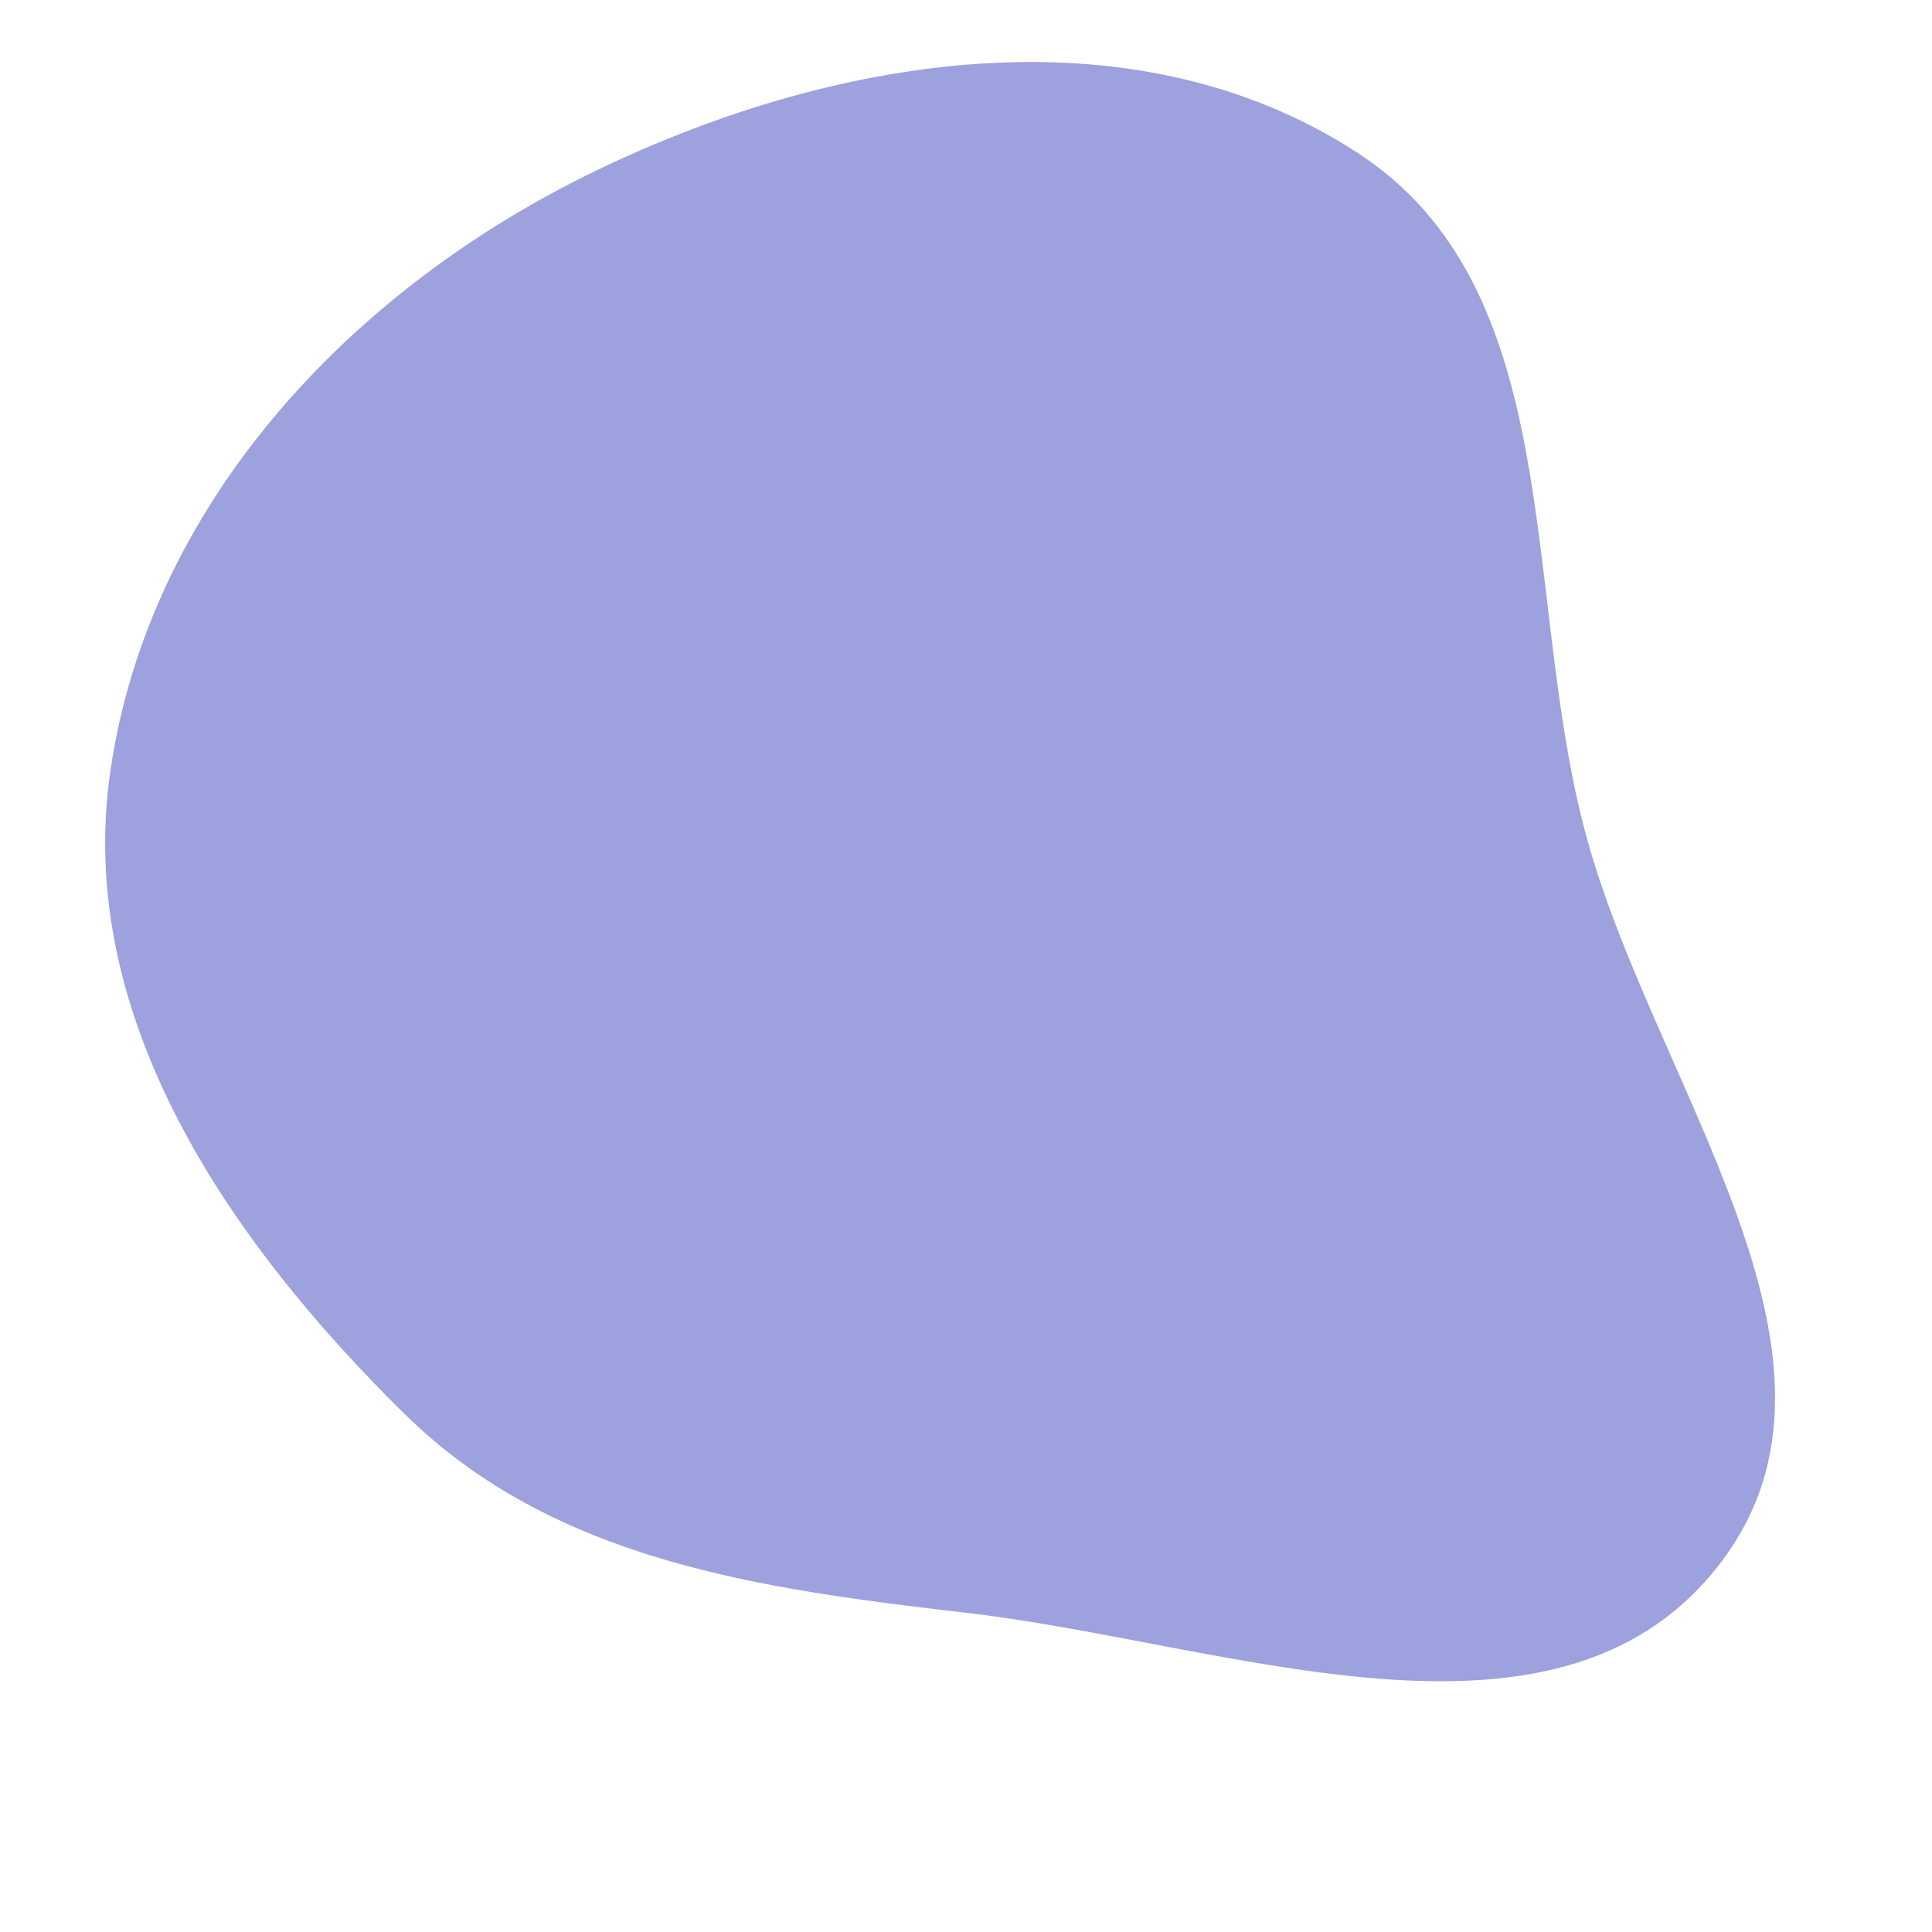 <svg width="256" height="256" viewBox="0 0 256 256" xmlns="http://www.w3.org/2000/svg">
    <path stroke="#none" stroke-width="0" fill="#9da1dd" d="M128,213.702C162.791,217.728,206.069,235.052,227.673,207.487C249.257,179.947,218.454,143.232,209.802,109.329C201.653,77.4,207.509,38.225,179.888,20.254C149.8,0.678,109.744,7.366,77.579,23.3C45.879,39.005,19.748,67.119,14.63,102.124C9.875,134.638,30.172,164.289,53.592,187.338C73.323,206.758,100.499,210.519,128,213.702"/>
</svg>